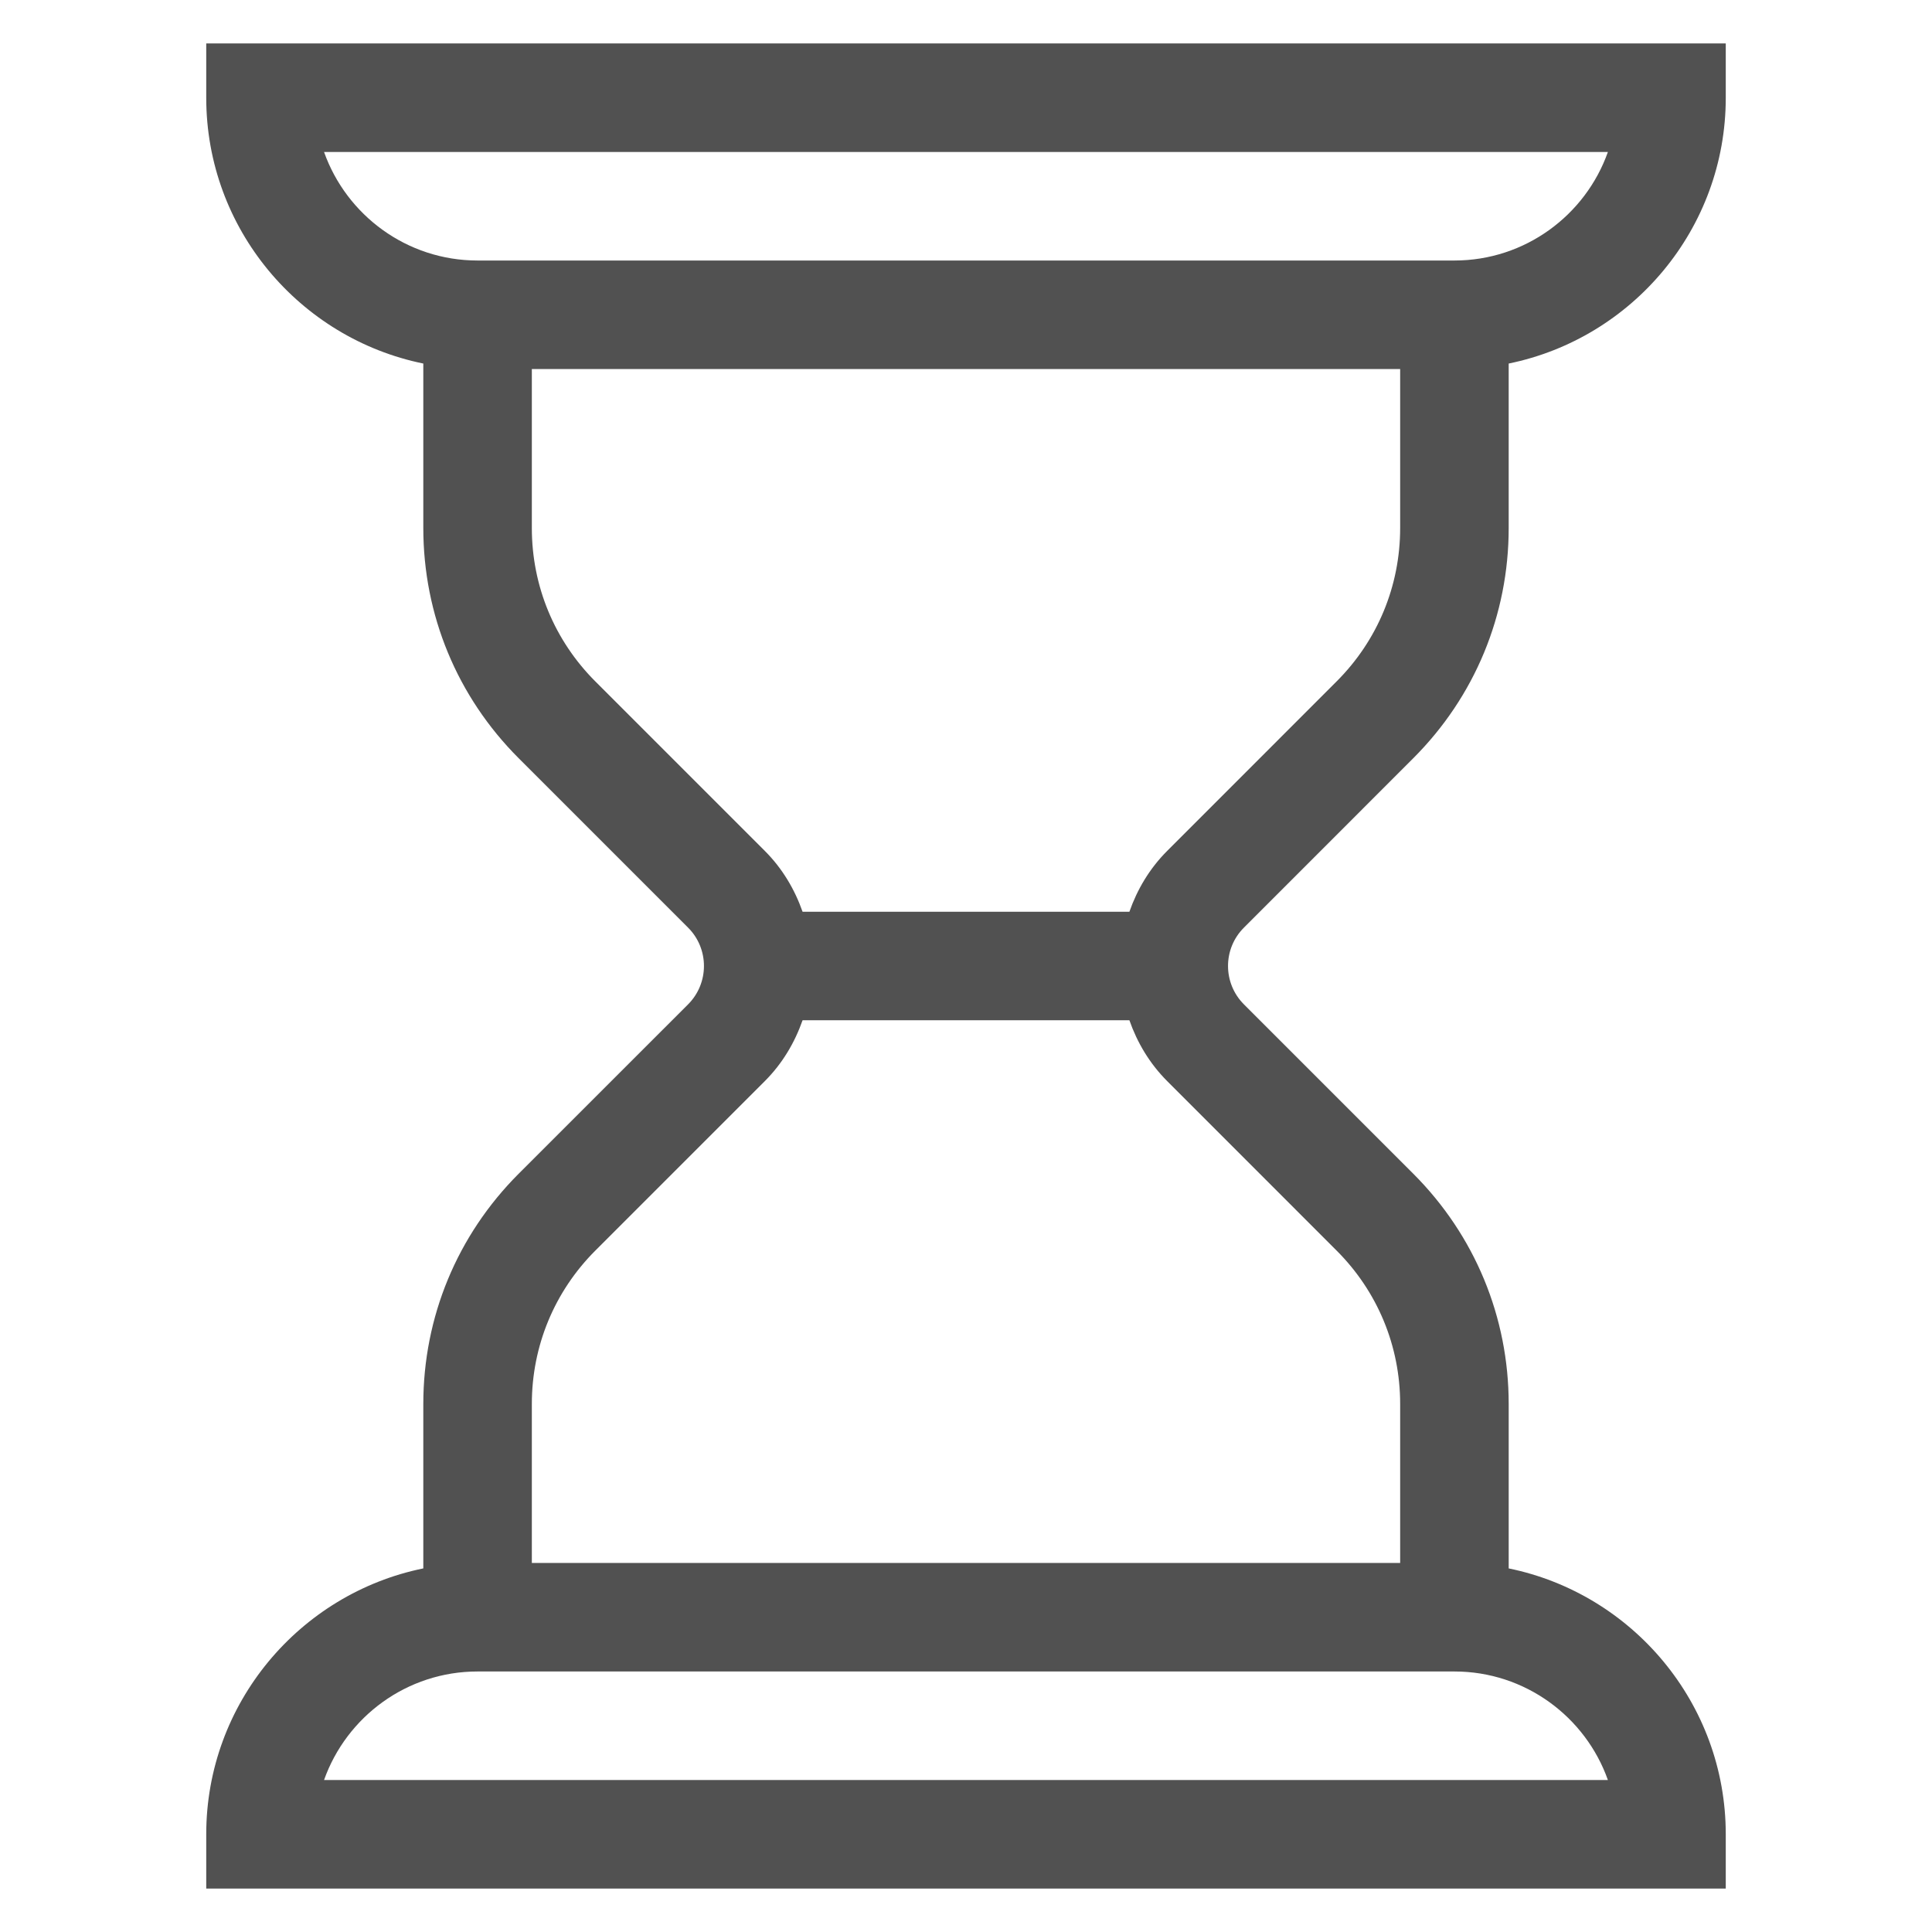 <?xml version="1.0" standalone="no"?><!DOCTYPE svg PUBLIC "-//W3C//DTD SVG 1.1//EN" "http://www.w3.org/Graphics/SVG/1.1/DTD/svg11.dtd"><svg t="1563245606156" class="icon" viewBox="0 0 1024 1024" version="1.1" xmlns="http://www.w3.org/2000/svg" p-id="1655" xmlns:xlink="http://www.w3.org/1999/xlink" width="32" height="32"><defs><style type="text/css"></style></defs><path d="M749.077 401.863c32.584-32.583 50.559-75.896 50.559-122.018v-87.16C865.17 179.314 914.691 121.254 914.691 51.789V23.026H109.308V51.789c0 69.465 49.507 127.524 115.054 140.895v87.16c0 46.121 17.948 89.435 50.531 122.018l89.8 89.801c11.221 11.207 11.221 29.436 0 40.672l-89.8 89.772c-32.583 32.613-50.531 75.926-50.531 122.02v87.161c-65.547 13.369-115.054 71.486-115.054 140.921v28.763H914.691V972.211c0-69.435-49.521-127.551-115.054-140.921v-87.161c0-46.094-17.975-89.407-50.559-122.02l-89.773-89.772c-11.235-11.236-11.235-29.465 0-40.672l89.773-89.801zM171.751 80.553h680.468c-11.852 33.483-43.847 57.525-81.344 57.525H253.125c-37.514 0-69.494-24.044-81.373-57.525z m680.468 862.894H171.751c11.88-33.483 43.859-57.526 81.374-57.526h517.749c37.498 0.001 69.493 24.045 81.344 57.526zM708.405 662.809c21.741 21.713 33.709 50.618 33.709 81.319v84.267H281.887v-84.267c0-30.701 11.967-59.605 33.68-81.319l89.8-89.799c9.383-9.383 15.872-20.478 20.013-32.247h173.227c4.129 11.769 10.646 22.865 20.026 32.247l89.772 89.799zM618.631 450.991c-9.38 9.382-15.897 20.477-20.026 32.247H425.378c-4.14-11.77-10.63-22.866-20.013-32.247l-89.8-89.8c-21.713-21.713-33.68-50.618-33.68-81.347V195.605h460.228v84.239c0 30.729-11.968 59.632-33.709 81.347l-89.773 89.8z" p-id="1656" fill="#515151"></path></svg>
